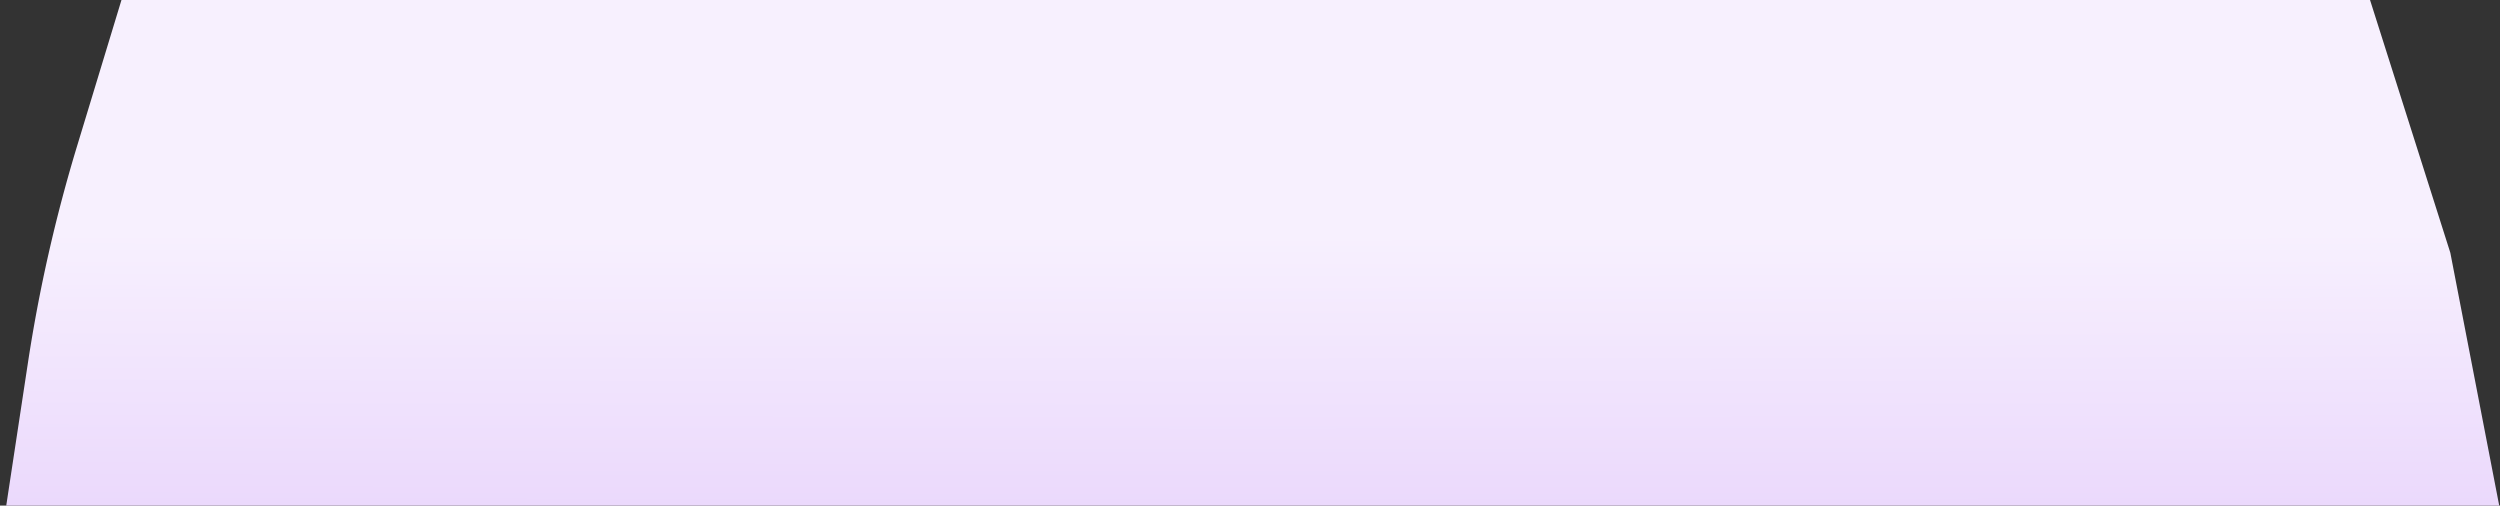 <svg xmlns="http://www.w3.org/2000/svg" width="356" height="72" fill="none"><rect width="100%" height="100%" fill="#333333" stroke="none"/><path fill="url(#a)" d="M17.297 0h320.196l11.435 36 6.961 36h-355L3.97 51.71a219.99 219.99 0 0 1 7.007-30.914L17.297 0z"/><defs><radialGradient id="a" cx="0" cy="0" r="1" gradientTransform="matrix(0 72 -2302.13 0 178.389 0)" gradientUnits="userSpaceOnUse"><stop offset=".464" stop-color="#F7F0FE"/><stop offset="1" stop-color="#EBD9FC"/></radialGradient></defs></svg>
